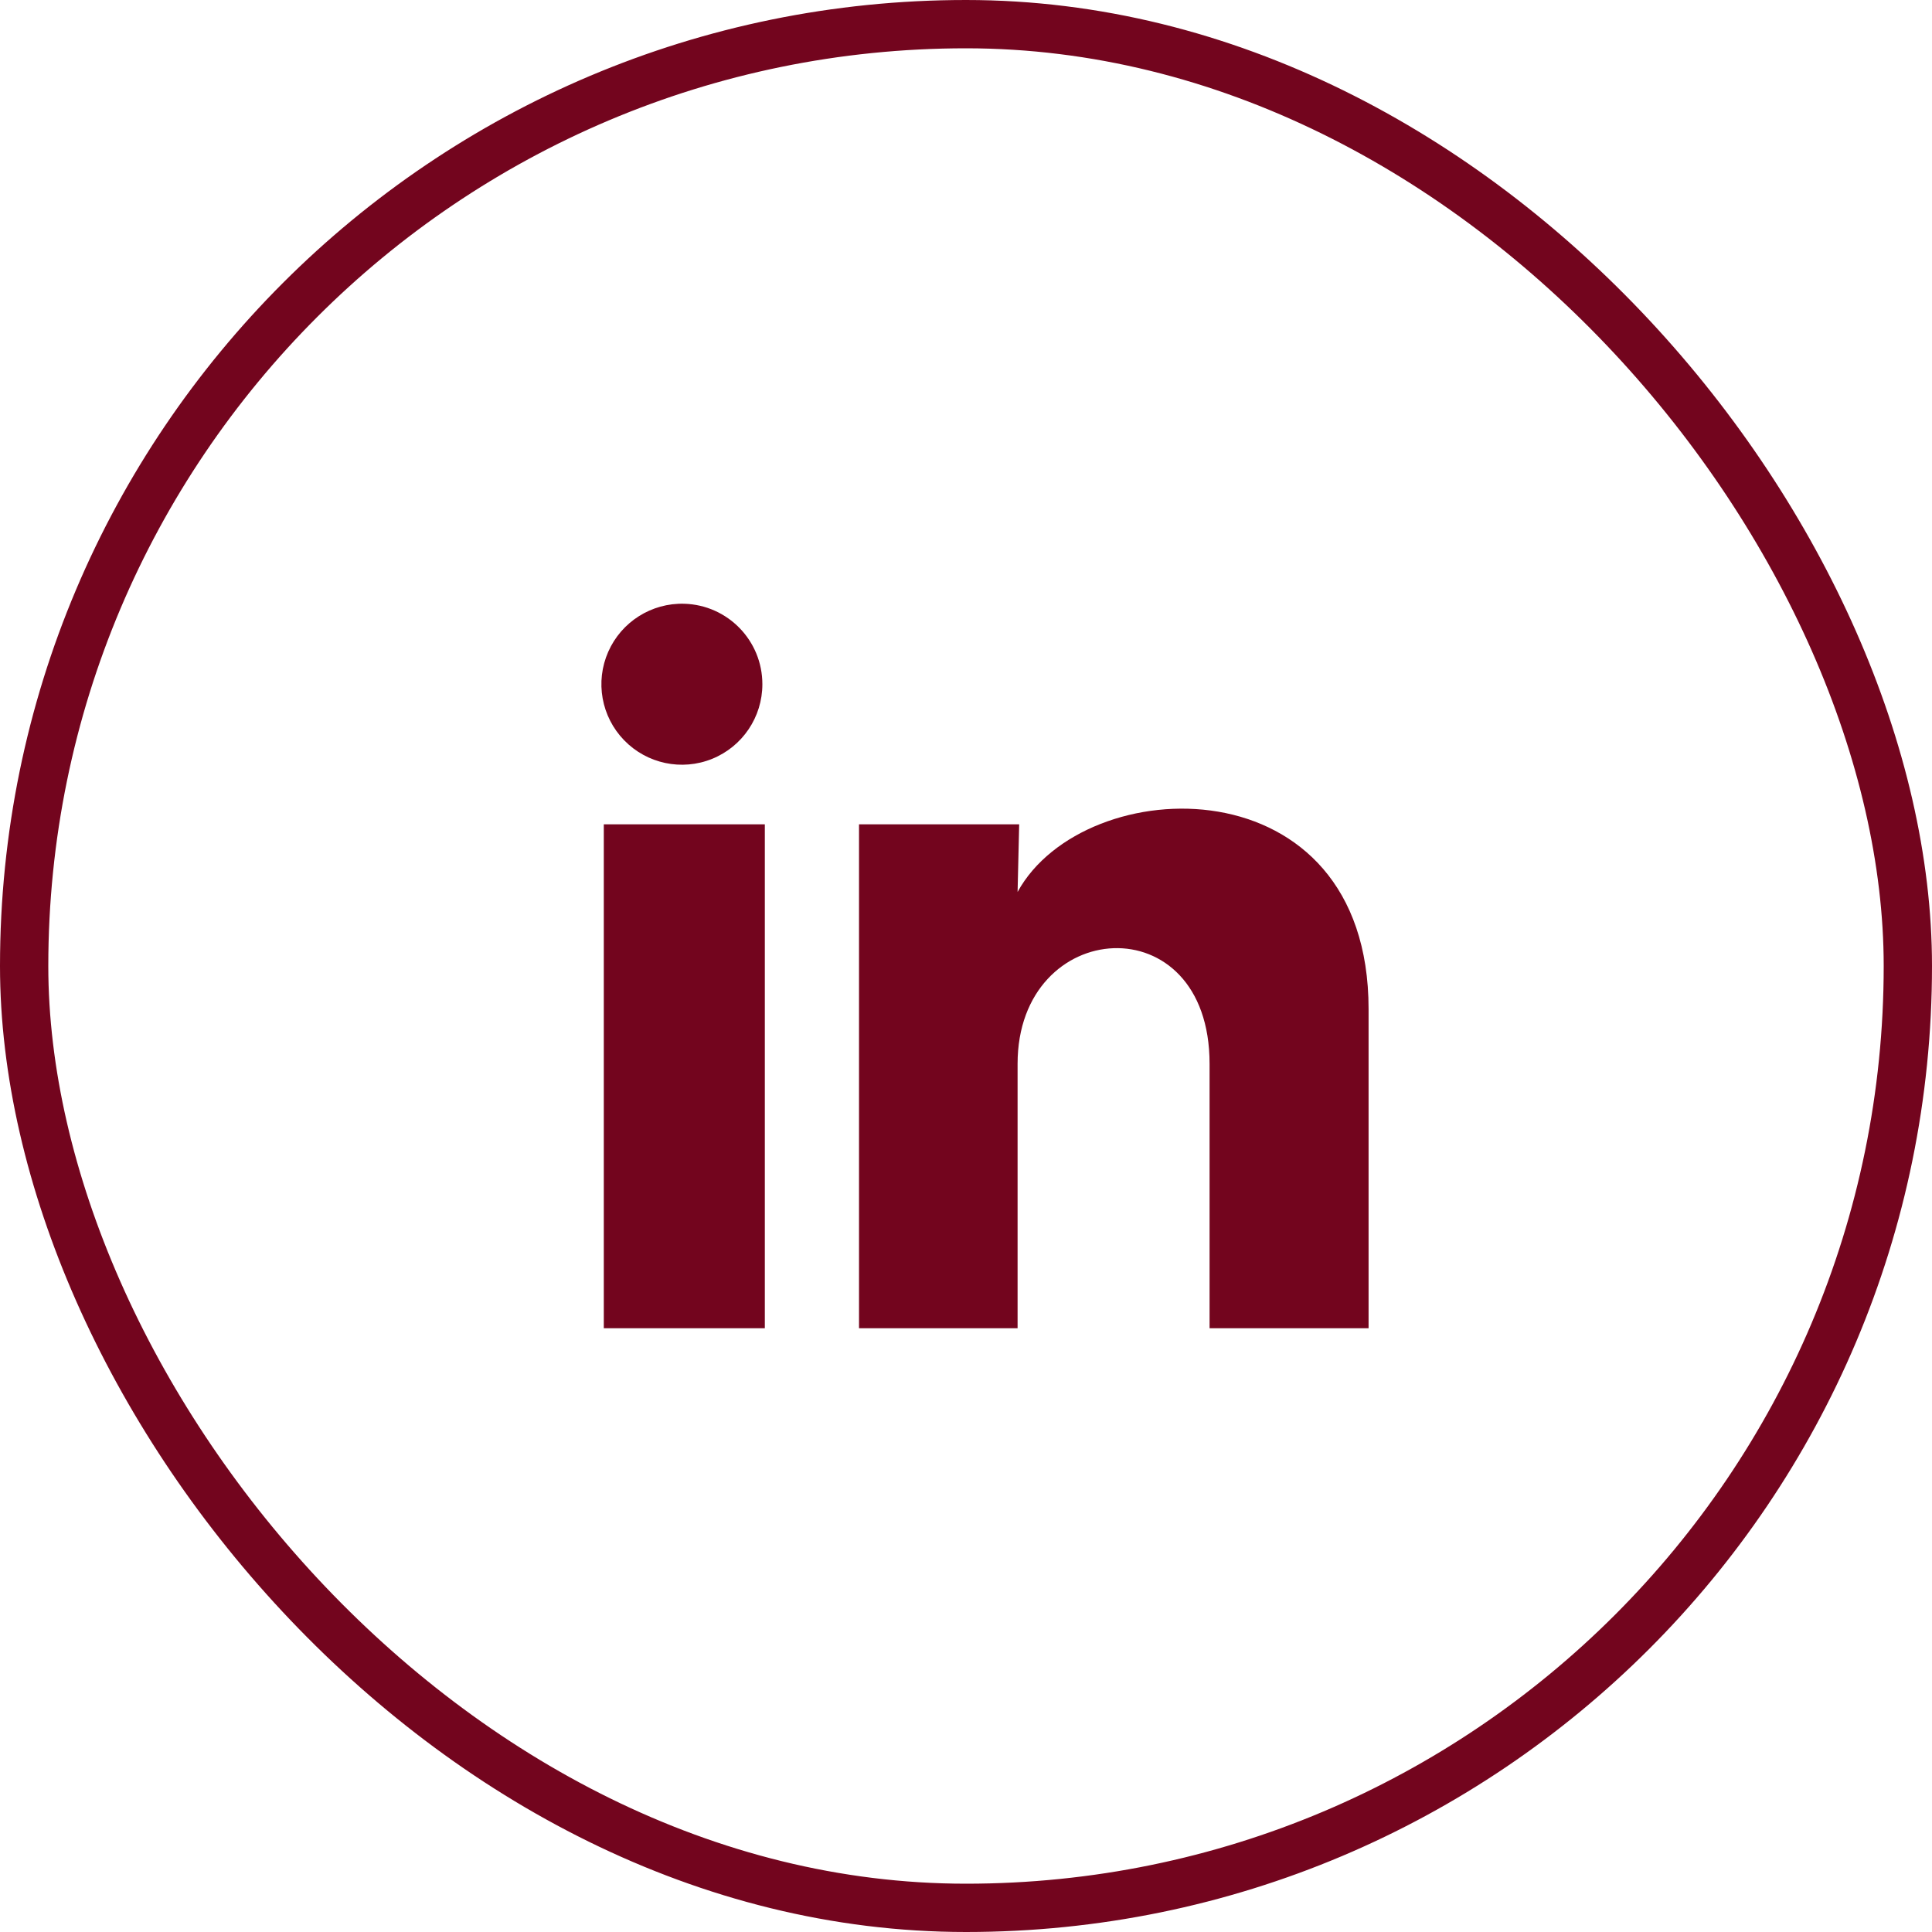 <svg width="40" height="40" viewBox="0 0 40 40" fill="none" xmlns="http://www.w3.org/2000/svg">
<rect x="0.5" y="0.5" width="39" height="39" rx="19.5" stroke="#73051E"/>
<path d="M15.784 14.167C15.784 14.845 15.373 15.456 14.744 15.711C14.115 15.966 13.394 15.813 12.922 15.326C12.449 14.839 12.319 14.114 12.593 13.494C12.867 12.873 13.49 12.48 14.168 12.5C15.069 12.527 15.785 13.265 15.784 14.167ZM15.835 17.067H12.501V27.5H15.835V17.067ZM21.101 17.067H17.785V27.5H21.068V22.025C21.068 18.975 25.043 18.692 25.043 22.025V27.5H28.335V20.892C28.335 15.75 22.451 15.942 21.068 18.467L21.101 17.067Z" fill="#73051E"/>
</svg>
